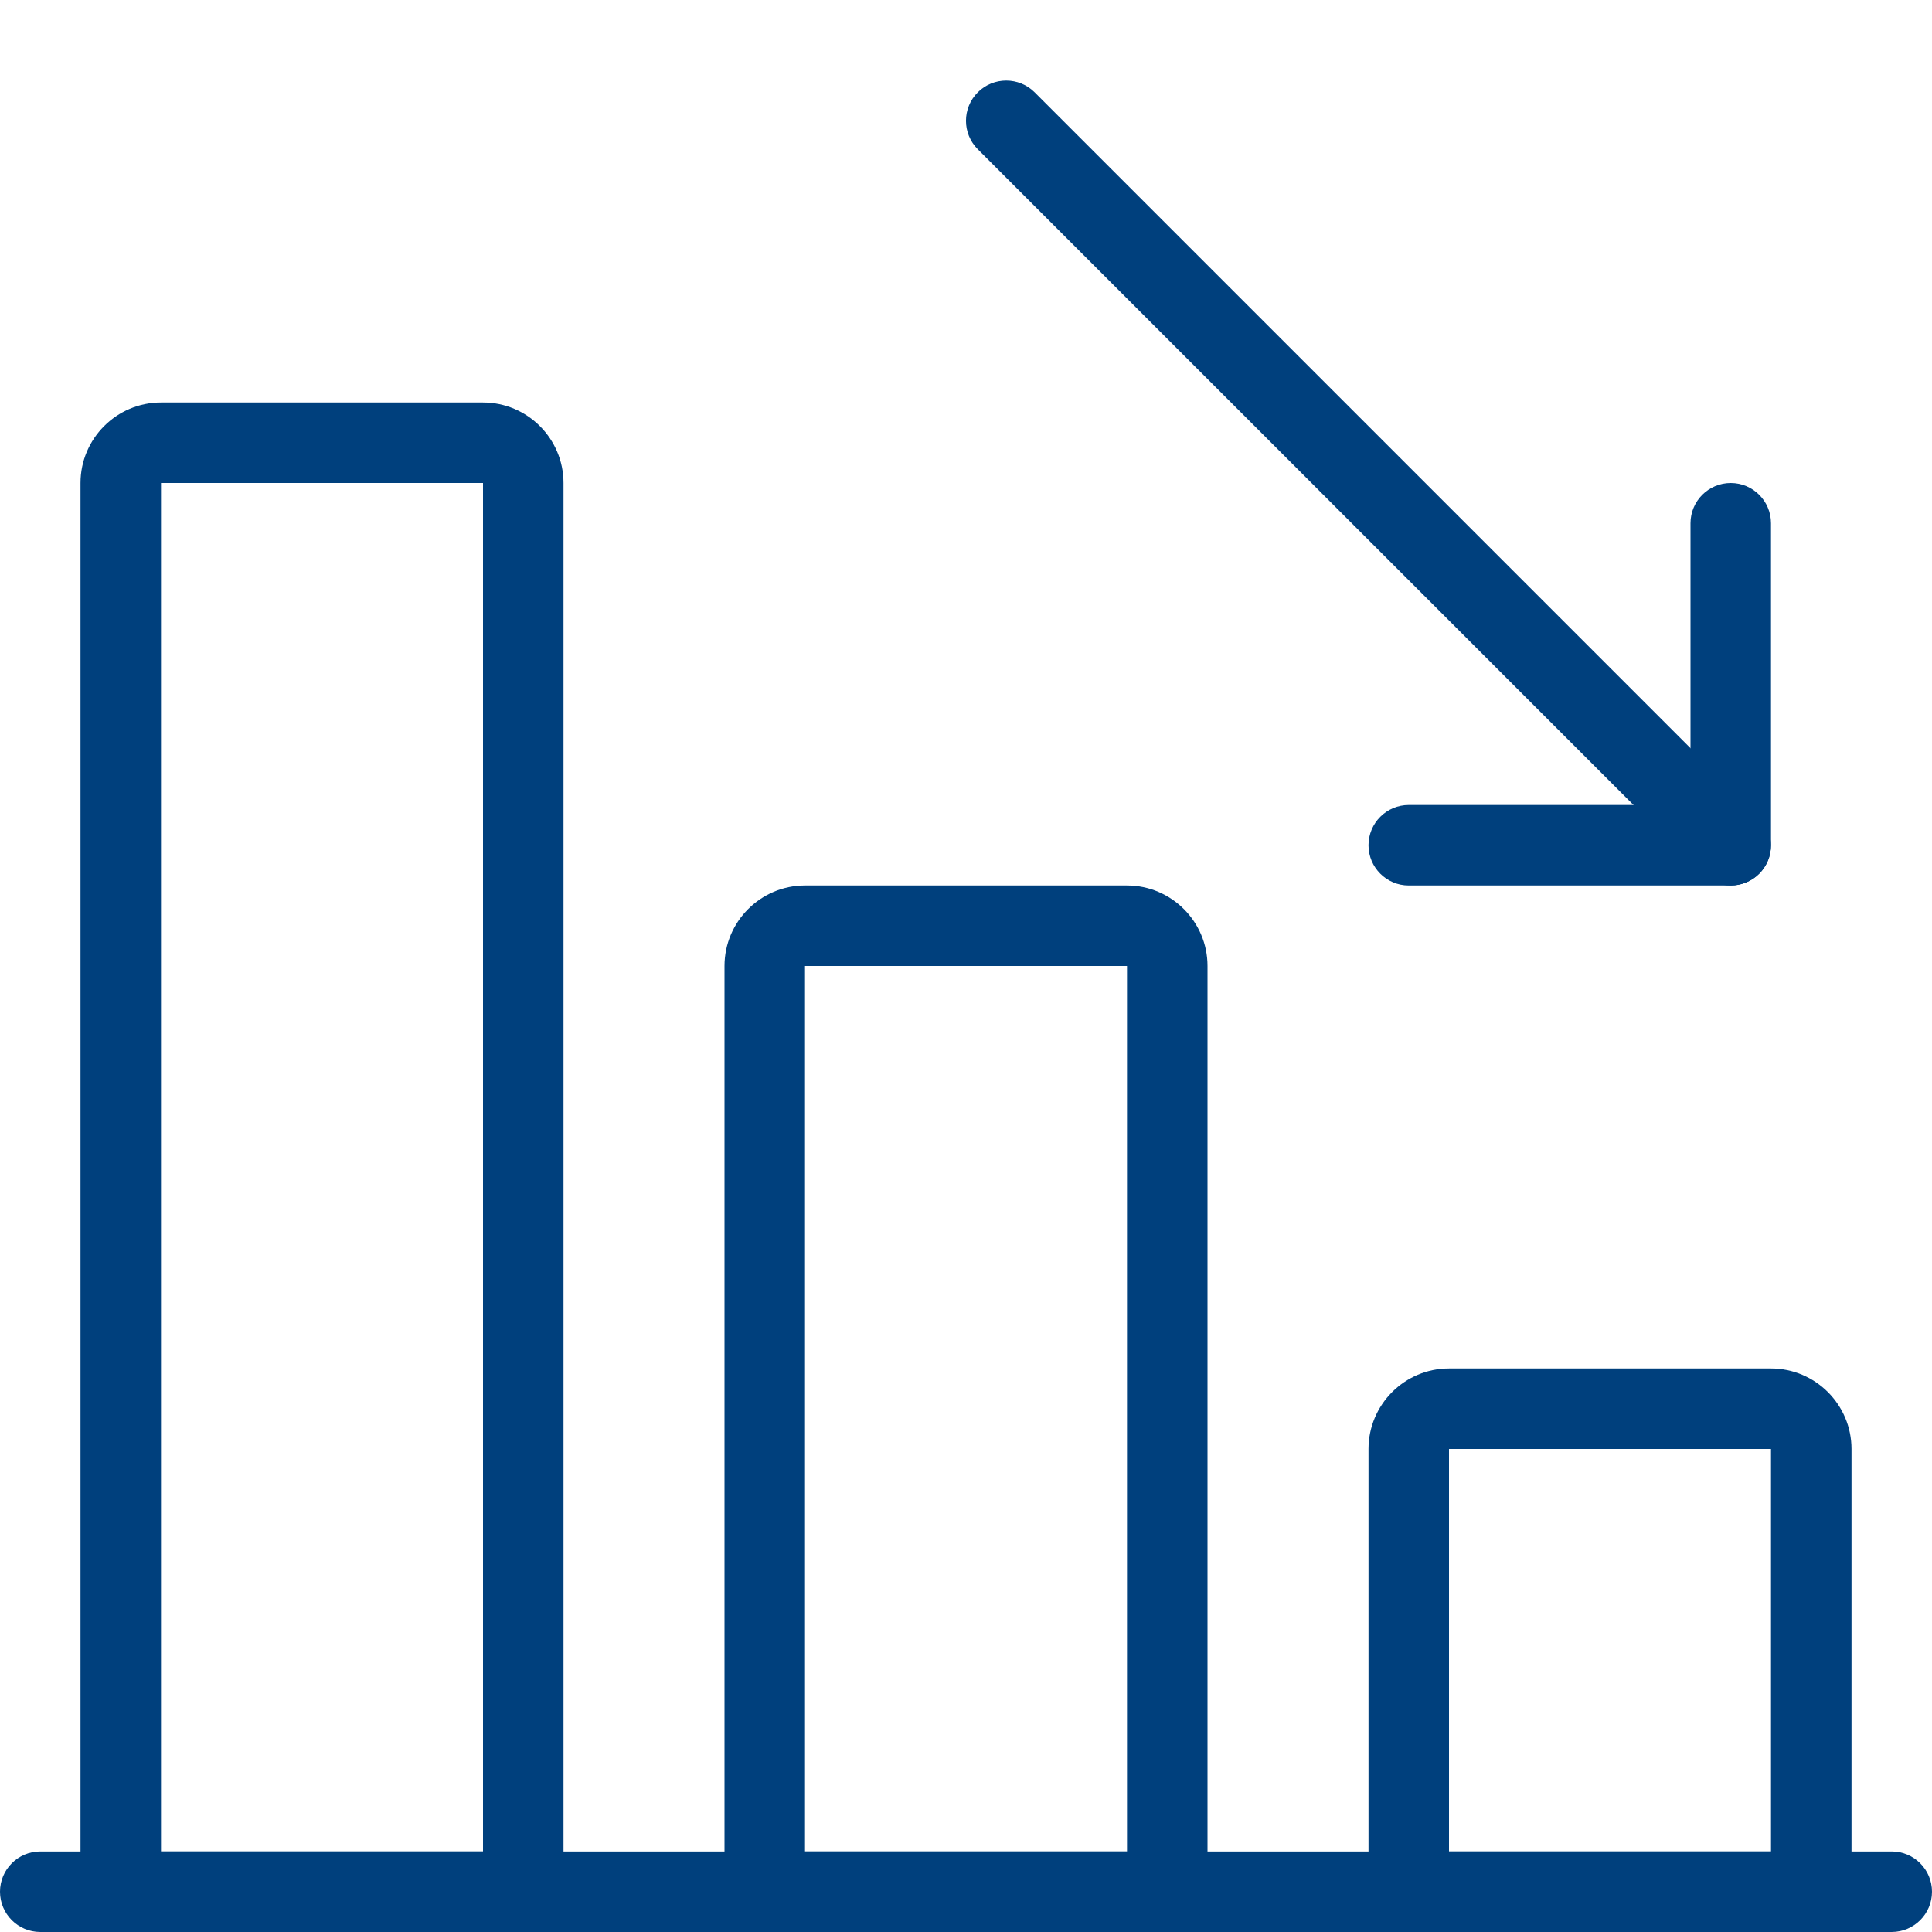 <svg id="light" enable-background="new 0 0 24 24" height="512" fill="#00407D" viewBox="0 0 24 24" width="512" xmlns="http://www.w3.org/2000/svg"><path d="m23.5 24h-23c-.276 0-.5-.224-.5-.5s.224-.5.5-.5h23c.276 0 .5.224.5.5s-.224.5-.5.5z"/><path d="m22.5 24h-5c-.276 0-.5-.224-.5-.5v-5.5c0-.551.449-1 1-1h4c.551 0 1 .449 1 1v5.5c0 .276-.224.5-.5.5zm-4.5-1h4v-5h-4z"/><path d="m14.5 24h-5c-.276 0-.5-.224-.5-.5v-11.5c0-.551.449-1 1-1h4c.551 0 1 .449 1 1v11.5c0 .276-.224.5-.5.5zm-4.5-1h4v-11h-4z"/><path d="m6.5 24h-5c-.276 0-.5-.224-.5-.5v-17.5c0-.551.449-1 1-1h4c.551 0 1 .449 1 1v17.5c0 .276-.224.5-.5.5zm-4.5-1h4v-17h-4z"/><path d="m21.5 11c-.128 0-.256-.049-.354-.146l-9-9c-.195-.195-.195-.512 0-.707s.512-.195.707 0l9 9c.195.195.195.512 0 .707-.097.097-.225.146-.353.146z"/><path d="m21.5 11h-4c-.276 0-.5-.224-.5-.5s.224-.5.5-.5h3.5v-3.5c0-.276.224-.5.5-.5s.5.224.5.5v4c0 .276-.224.5-.5.5z"/></svg>